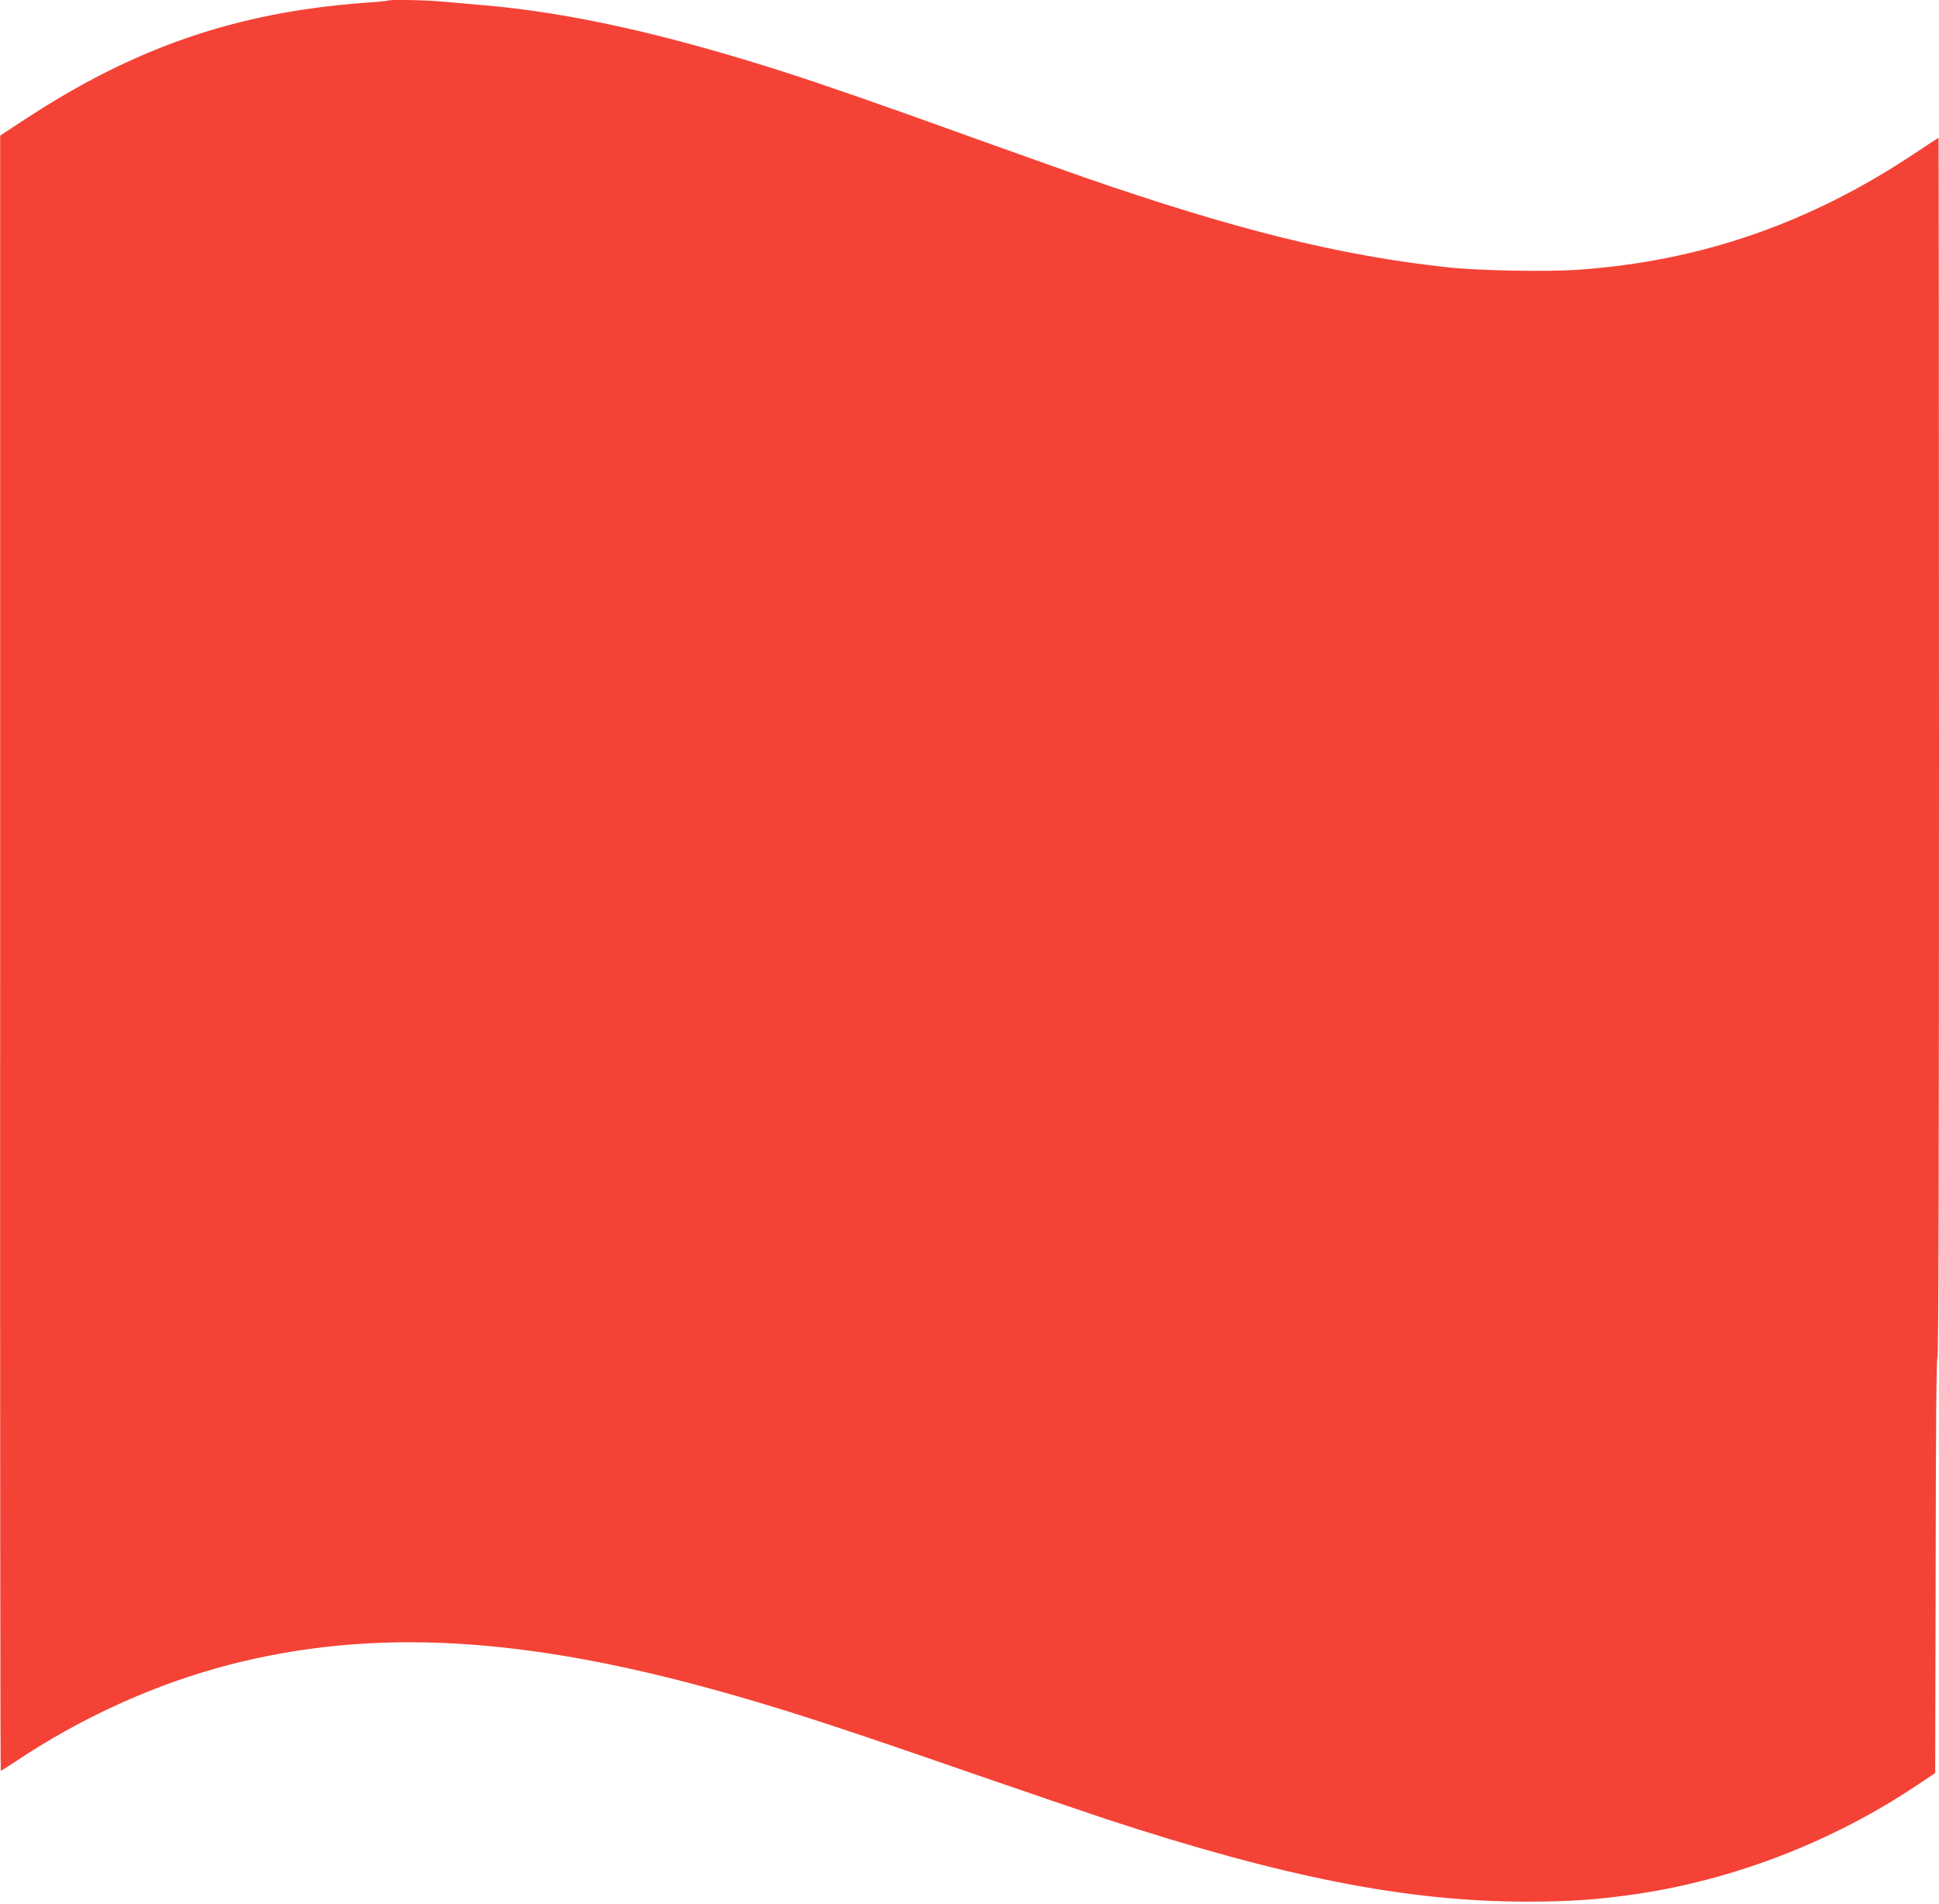 <?xml version="1.0" standalone="no"?>
<!DOCTYPE svg PUBLIC "-//W3C//DTD SVG 20010904//EN"
 "http://www.w3.org/TR/2001/REC-SVG-20010904/DTD/svg10.dtd">
<svg version="1.0" xmlns="http://www.w3.org/2000/svg"
 width="1280pt" height="1257pt" viewBox="0 0 1280 1257"
 preserveAspectRatio="xMidYMid meet">
<g transform="translate(0,1257) scale(0.1,-0.1)"
fill="#f44336" stroke="none">
<path d="M2559 12566 c-2 -2 -74 -9 -159 -15 -841 -63 -1513 -294 -2237 -770
l-162 -106 0 -5397 c-1 -2969 1 -5398 4 -5398 3 0 45 26 93 58 436 293 929
516 1416 642 951 245 1949 189 3276 -186 413 -117 734 -221 1665 -544 330
-114 706 -242 835 -285 1185 -389 2000 -549 2790 -549 283 0 459 12 715 49
652 95 1306 348 1865 723 l115 77 3 1373 c1 903 5 1372 12 1372 7 0 10 1358
10 4025 0 2214 -2 4025 -3 4025 -2 0 -73 -46 -158 -103 -693 -462 -1416 -712
-2224 -768 -208 -14 -650 -6 -855 16 -709 76 -1404 248 -2405 595 -154 54
-482 171 -730 260 -618 223 -972 346 -1249 435 -787 252 -1414 391 -1976 440
-96 8 -225 20 -286 25 -107 10 -346 14 -355 6z"/>
</g>
</svg>
